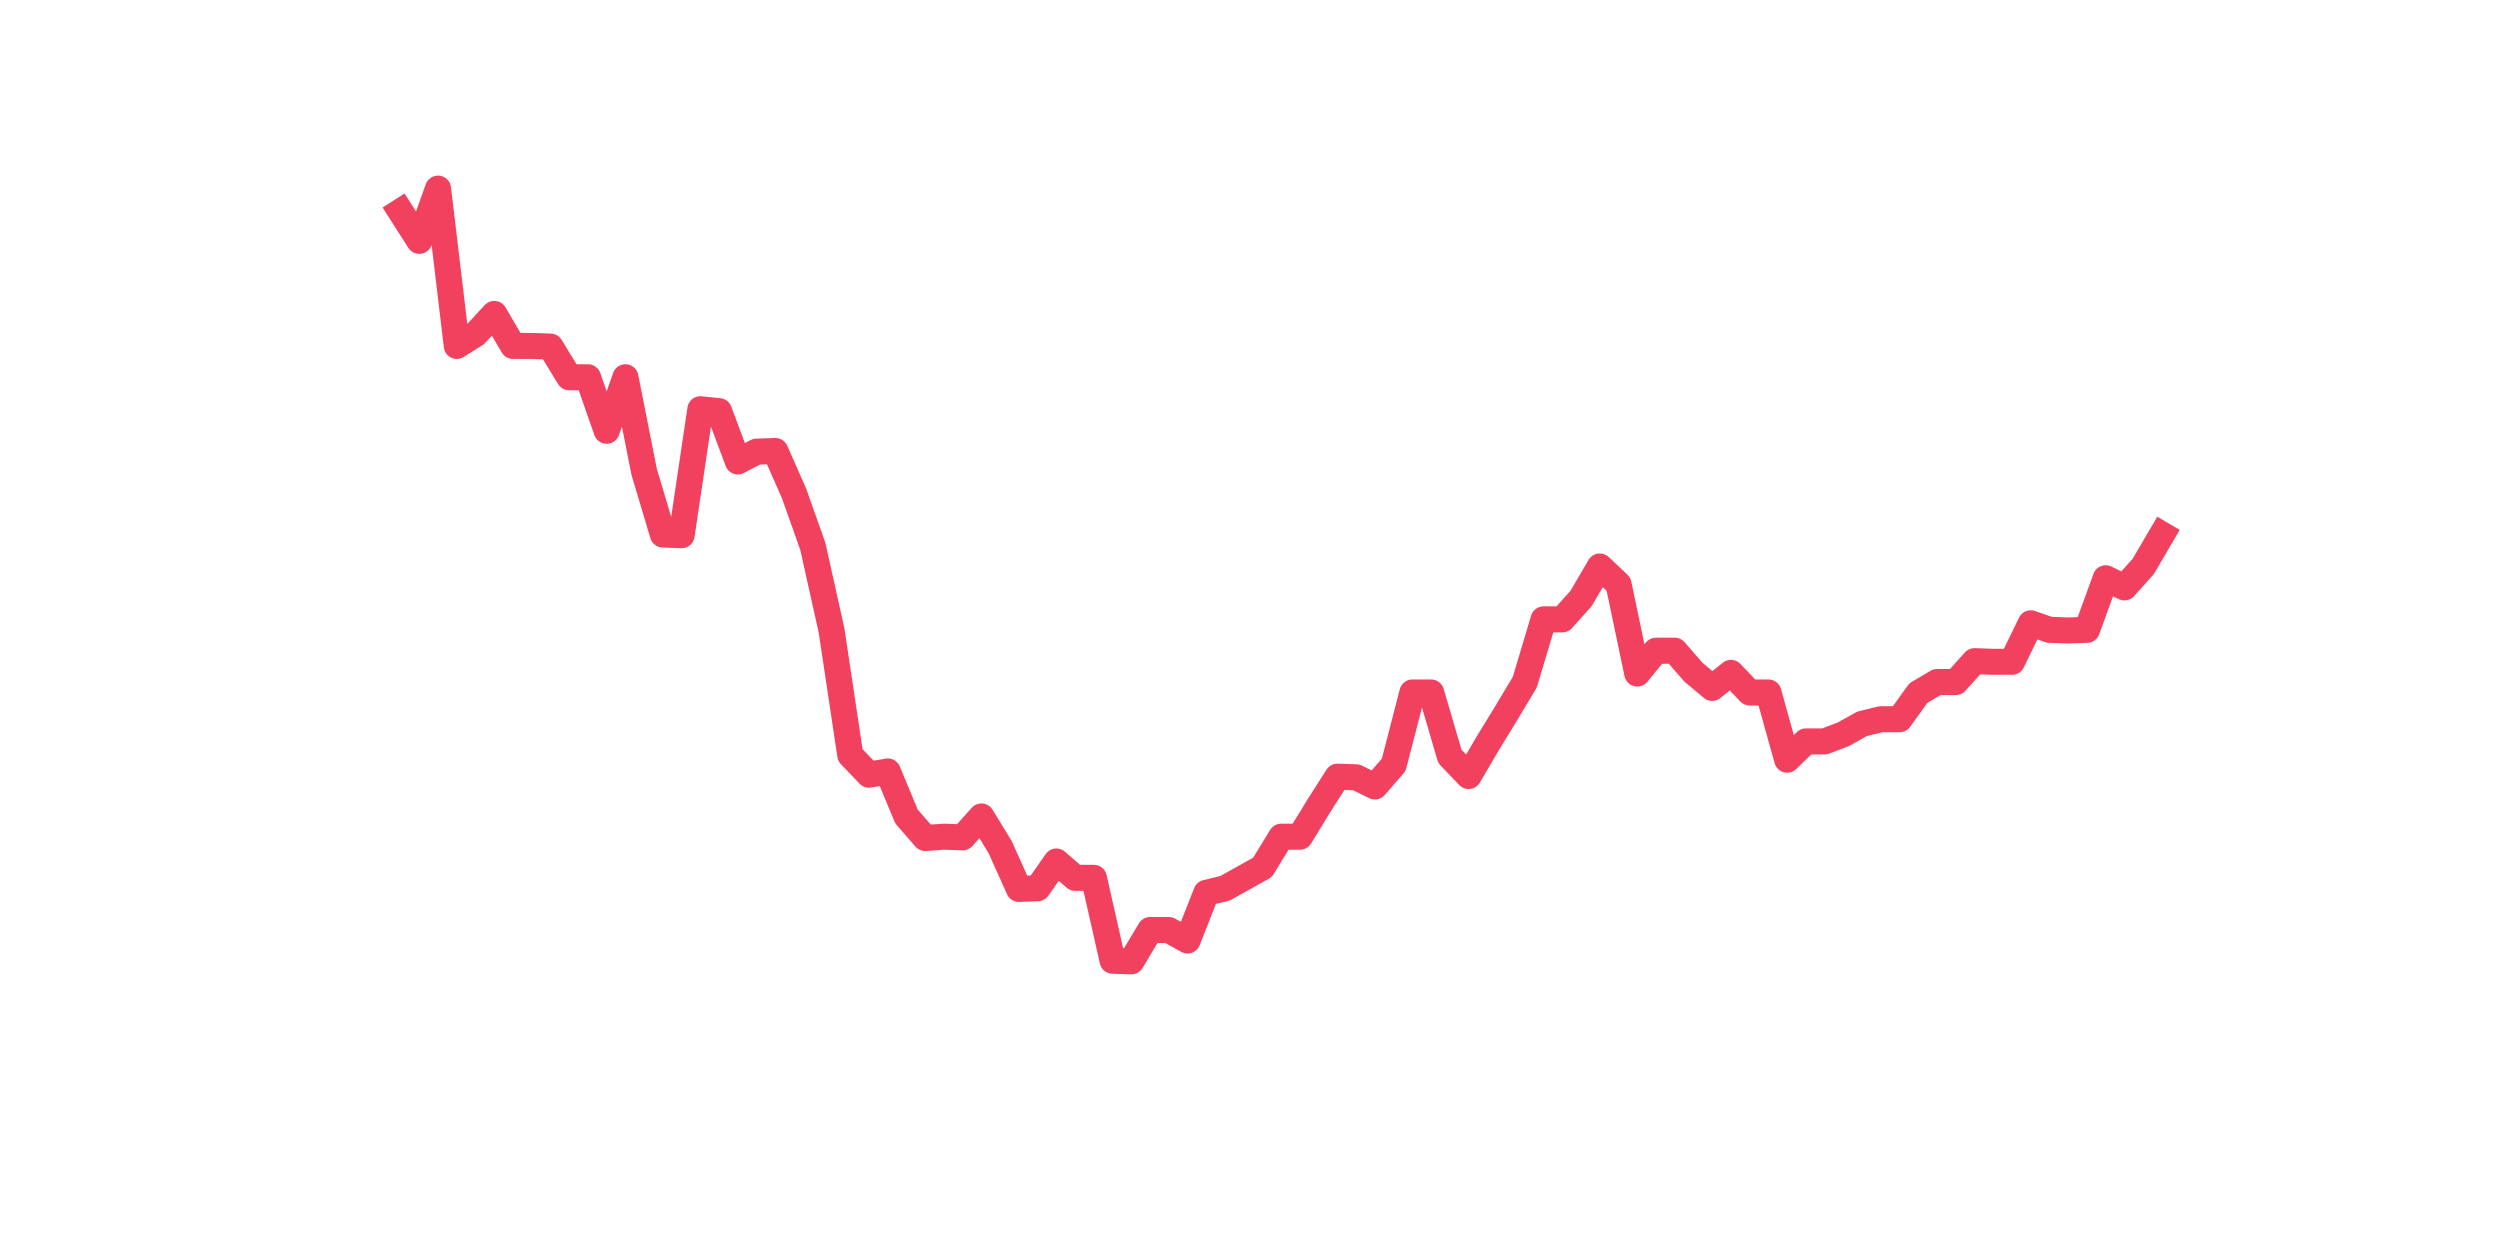 <?xml version="1.0" encoding="utf-8" standalone="no"?>
<!DOCTYPE svg PUBLIC "-//W3C//DTD SVG 1.1//EN"
  "http://www.w3.org/Graphics/SVG/1.1/DTD/svg11.dtd">
<svg xmlns:xlink="http://www.w3.org/1999/xlink" width="144pt" height="72pt" viewBox="0 0 144 72" xmlns="http://www.w3.org/2000/svg" version="1.1">
 <defs>
  <style type="text/css">*{stroke-linejoin: round; stroke-linecap: butt}</style>
 </defs>
 <g id="figure_1">
  <g id="patch_1">
   <path d="M 0 72 
L 144 72 
L 144 0 
L 0 0 
z
" style="fill: #ffffff"/>
  </g>
  <g id="axes_1">
   <g id="line2d_1">
    <path d="M 23.073 12.181 
L 24.152 13.873 
L 25.231 10.865 
L 26.311 19.925 
L 27.39 19.249 
L 28.469 18.083 
L 29.549 19.925 
L 30.628 19.925 
L 31.707 19.963 
L 32.786 21.73 
L 33.866 21.73 
L 34.945 24.812 
L 36.024 21.73 
L 37.104 27.18 
L 38.183 30.789 
L 39.262 30.827 
L 40.342 23.572 
L 41.421 23.684 
L 42.5 26.579 
L 43.579 26.015 
L 44.659 25.977 
L 45.738 28.421 
L 46.817 31.466 
L 47.897 36.315 
L 48.976 43.495 
L 50.055 44.623 
L 51.135 44.435 
L 52.214 47.029 
L 53.293 48.27 
L 54.373 48.194 
L 55.452 48.232 
L 56.531 47.029 
L 57.61 48.796 
L 58.69 51.202 
L 59.769 51.164 
L 60.848 49.623 
L 61.928 50.563 
L 63.007 50.563 
L 64.086 55.337 
L 65.166 55.375 
L 66.245 53.57 
L 67.324 53.57 
L 68.403 54.172 
L 69.483 51.427 
L 70.562 51.164 
L 71.641 50.563 
L 72.721 49.961 
L 73.8 48.194 
L 74.879 48.194 
L 75.959 46.428 
L 77.038 44.736 
L 78.117 44.774 
L 79.197 45.3 
L 80.276 44.059 
L 81.355 39.887 
L 82.434 39.887 
L 83.514 43.571 
L 84.593 44.698 
L 85.672 42.856 
L 86.752 41.09 
L 87.831 39.285 
L 88.91 35.676 
L 89.99 35.676 
L 91.069 34.473 
L 92.148 32.631 
L 93.227 33.646 
L 94.307 38.796 
L 95.386 37.481 
L 96.465 37.481 
L 97.545 38.721 
L 98.624 39.623 
L 99.703 38.759 
L 100.783 39.887 
L 101.862 39.887 
L 102.941 43.759 
L 104.021 42.706 
L 105.1 42.706 
L 106.179 42.292 
L 107.258 41.691 
L 108.338 41.428 
L 109.417 41.428 
L 110.496 39.924 
L 111.576 39.285 
L 112.655 39.285 
L 113.734 38.082 
L 114.814 38.12 
L 115.893 38.12 
L 116.972 35.902 
L 118.051 36.278 
L 119.131 36.315 
L 120.21 36.278 
L 121.289 33.308 
L 122.369 33.834 
L 123.448 32.631 
L 124.527 30.789 
" clip-path="url(#p78b79d50fc)" style="fill: none; stroke: #f1415e; stroke-width: 1.5; stroke-linecap: square"/>
   </g>
  </g>
 </g>
 <defs>
  <clipPath id="p78b79d50fc">
   <rect x="18" y="8.64" width="111.6" height="48.96"/>
  </clipPath>
 </defs>
</svg>
